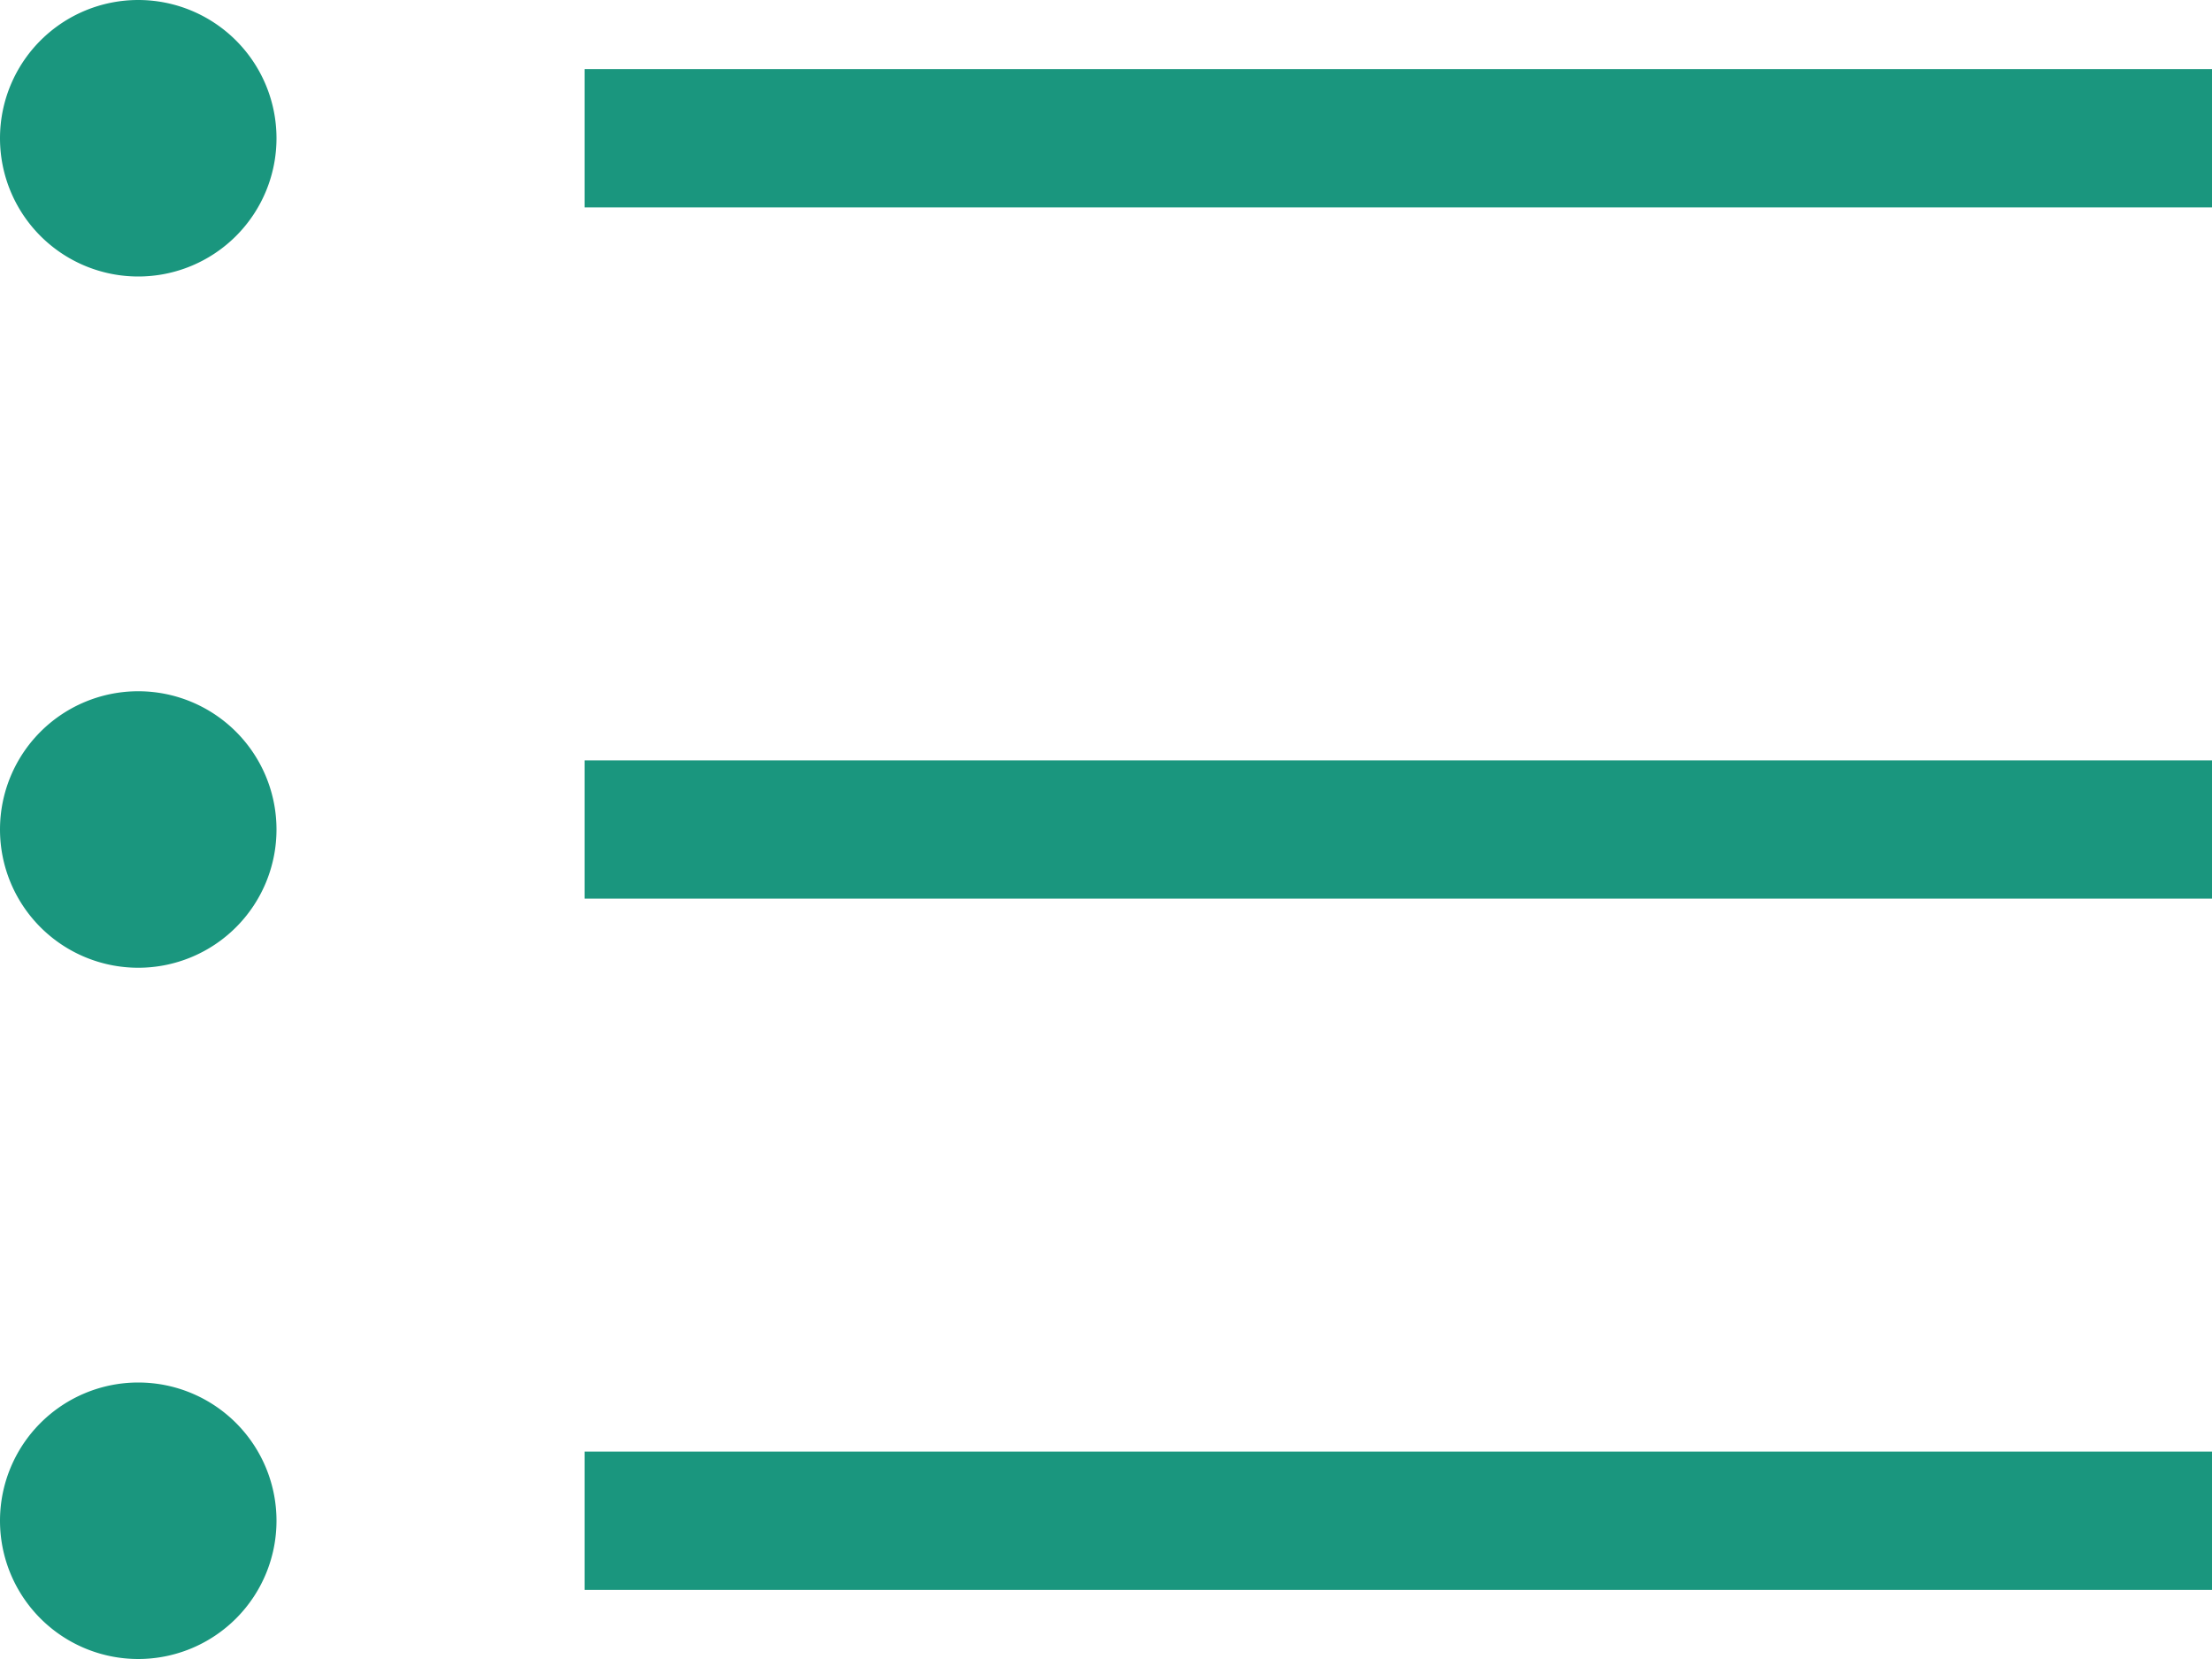 <svg id="Survery_Form_Builder" data-name="Survery Form Builder" xmlns="http://www.w3.org/2000/svg" width="38.4" height="28.8" viewBox="0 0 38.4 28.8">
  <path id="Combined_Shape" data-name="Combined Shape" d="M0,26.4a2.4,2.4,0,1,1,2.4,2.4A2.4,2.4,0,0,1,0,26.4Zm10.148,1.2V25.2H38.4v2.4ZM0,14.4a2.4,2.4,0,1,1,2.4,2.4A2.4,2.4,0,0,1,0,14.4Zm10.148,1.2V13.2H38.4v2.4ZM0,2.4A2.4,2.4,0,1,1,2.4,4.8,2.4,2.4,0,0,1,0,2.4ZM10.148,3.6V1.2H38.4V3.6Z" fill="#1a967e"/>
</svg>
